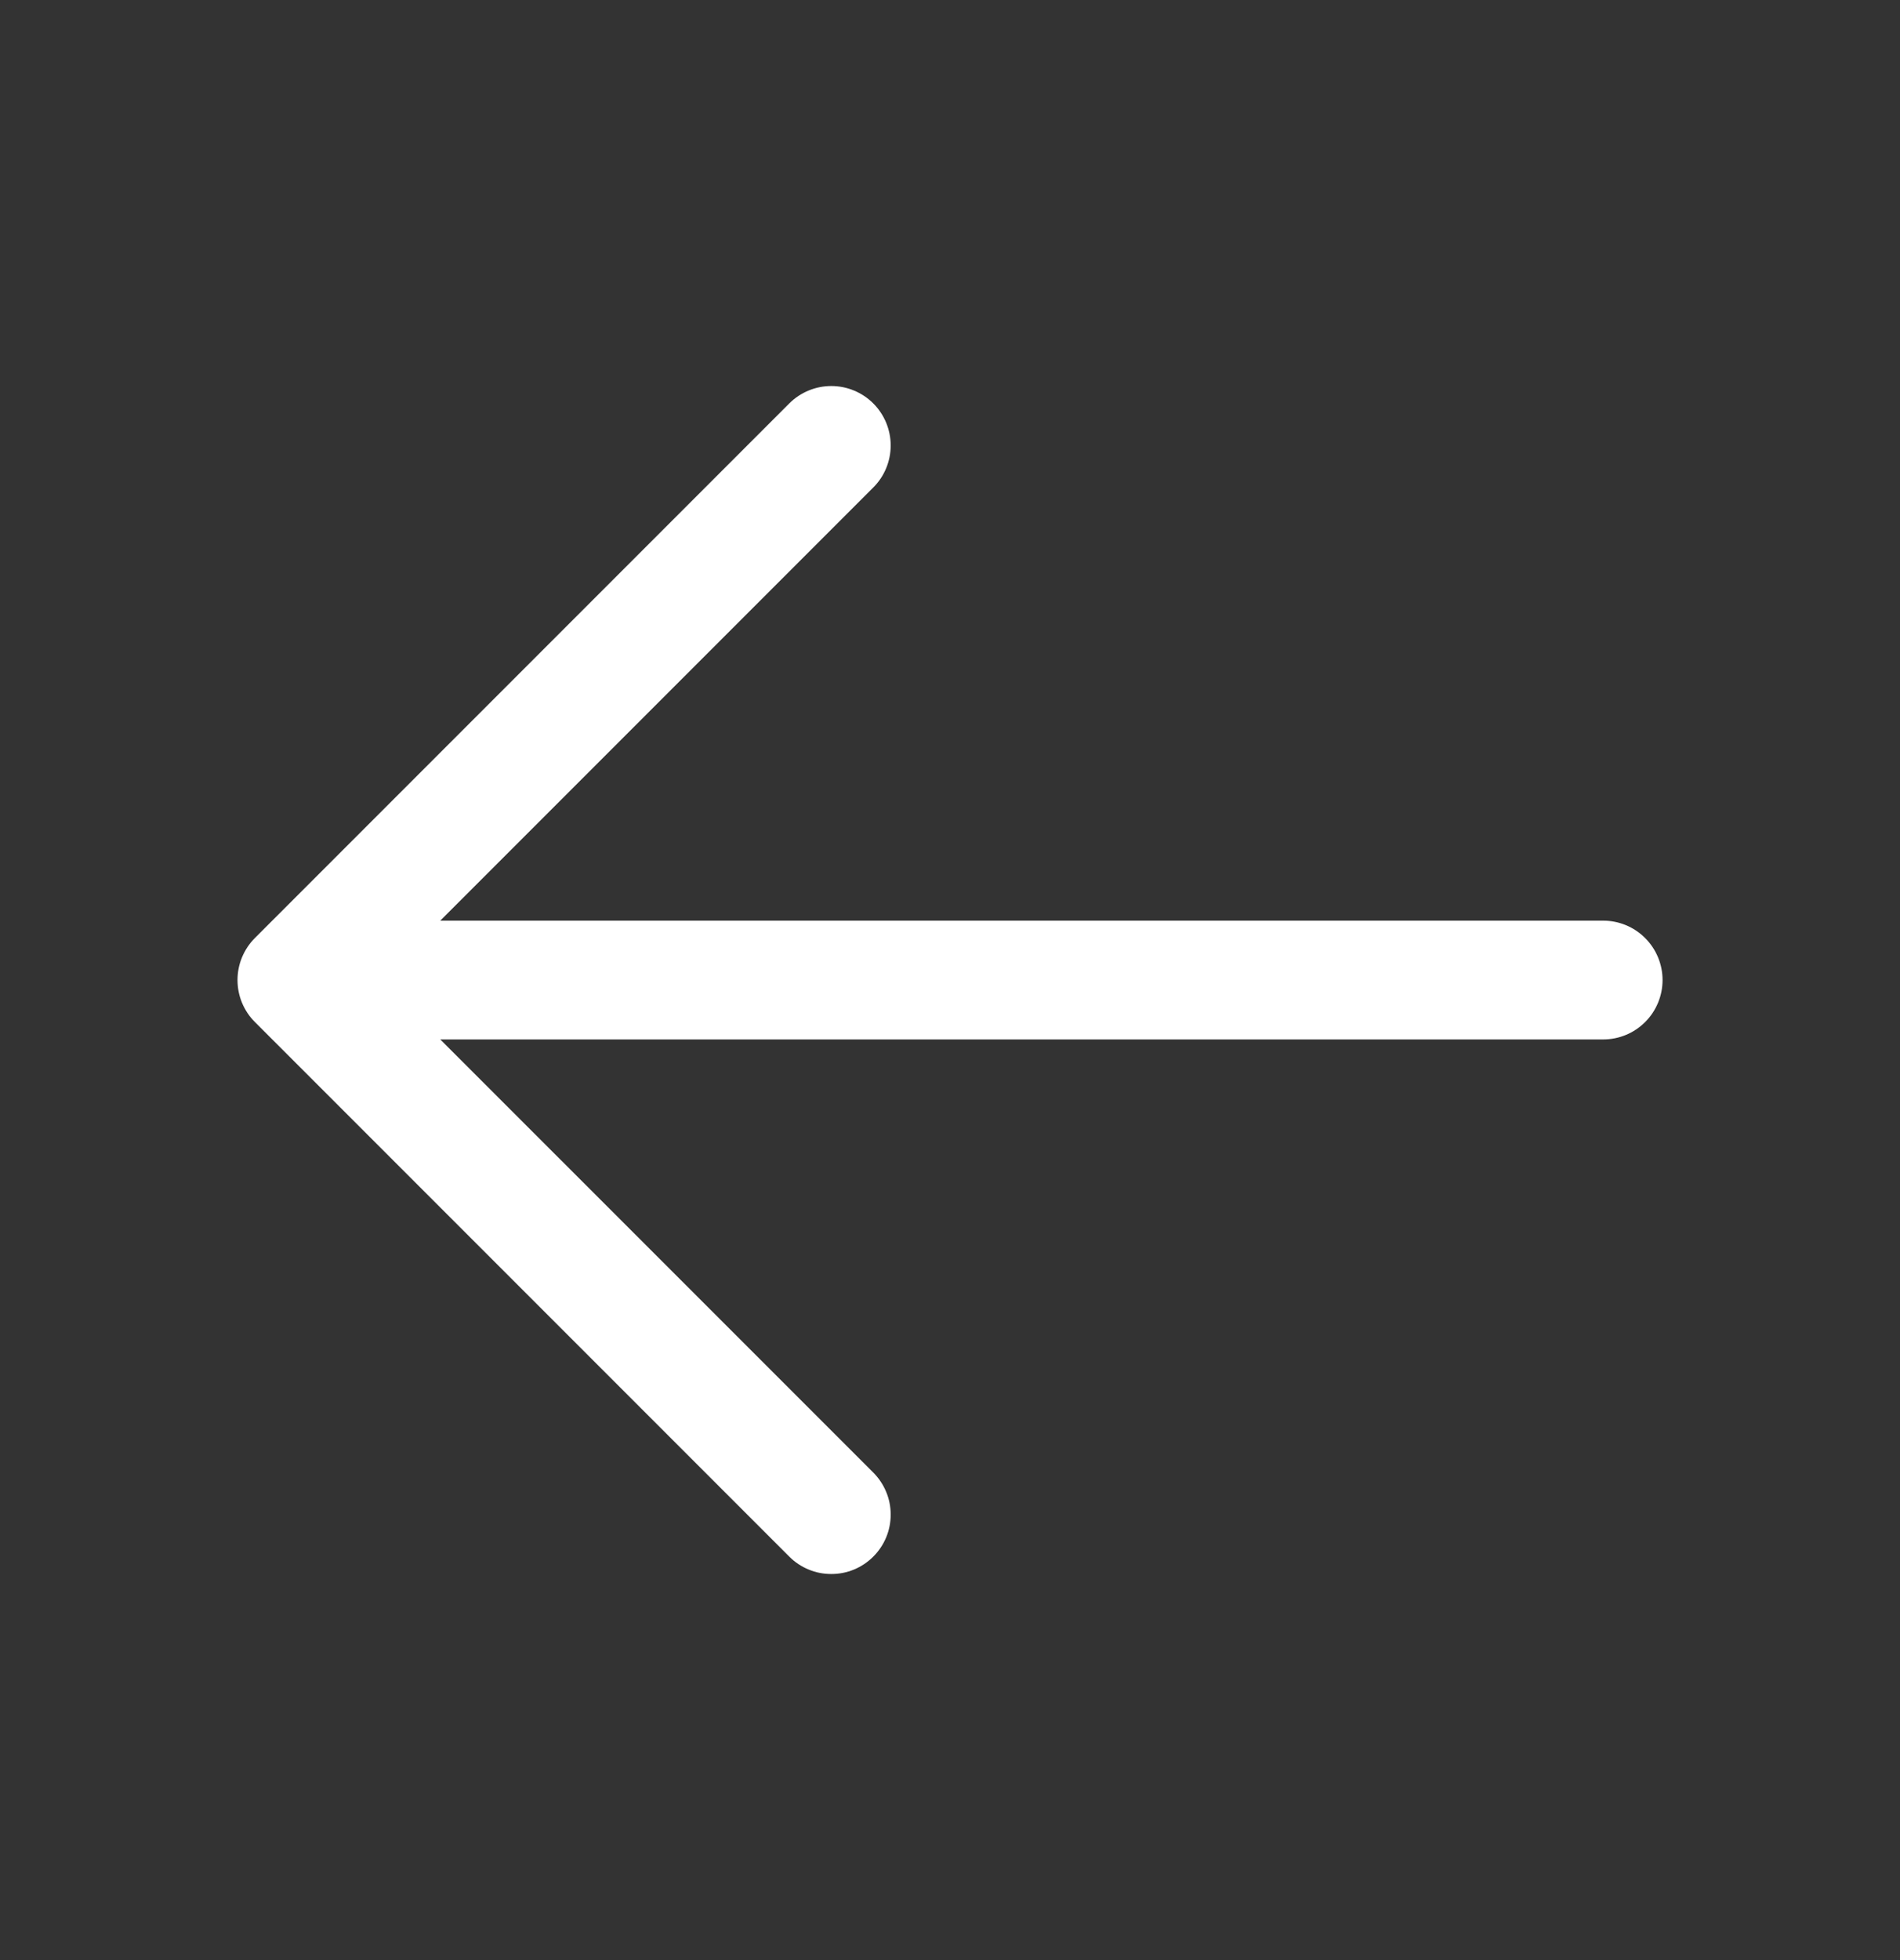 <svg width="32" height="33" viewBox="0 0 32 33" fill="none" xmlns="http://www.w3.org/2000/svg">
<rect x="0" y="0" width="32" height="33" fill="#333333" stroke="none"/>
<path d="M28.001 16.5C28.001 16.765 27.895 17.02 27.708 17.207C27.52 17.395 27.266 17.5 27.001 17.5H7.415L14.708 24.792C14.801 24.885 14.875 24.996 14.925 25.117C14.976 25.238 15.001 25.369 15.001 25.5C15.001 25.631 14.976 25.761 14.925 25.883C14.875 26.004 14.801 26.114 14.708 26.207C14.615 26.3 14.505 26.374 14.384 26.424C14.262 26.475 14.132 26.5 14.001 26.5C13.869 26.5 13.739 26.475 13.618 26.424C13.496 26.374 13.386 26.3 13.293 26.207L4.293 17.207C4.2 17.115 4.127 17.004 4.076 16.883C4.026 16.762 4 16.631 4 16.5C4 16.369 4.026 16.238 4.076 16.117C4.127 15.996 4.2 15.885 4.293 15.792L13.293 6.792C13.481 6.605 13.735 6.499 14.001 6.499C14.266 6.499 14.521 6.605 14.708 6.792C14.896 6.98 15.001 7.235 15.001 7.5C15.001 7.765 14.896 8.02 14.708 8.207L7.415 15.5H27.001C27.266 15.5 27.52 15.605 27.708 15.793C27.895 15.98 28.001 16.235 28.001 16.5Z" fill="white"/>
</svg>
